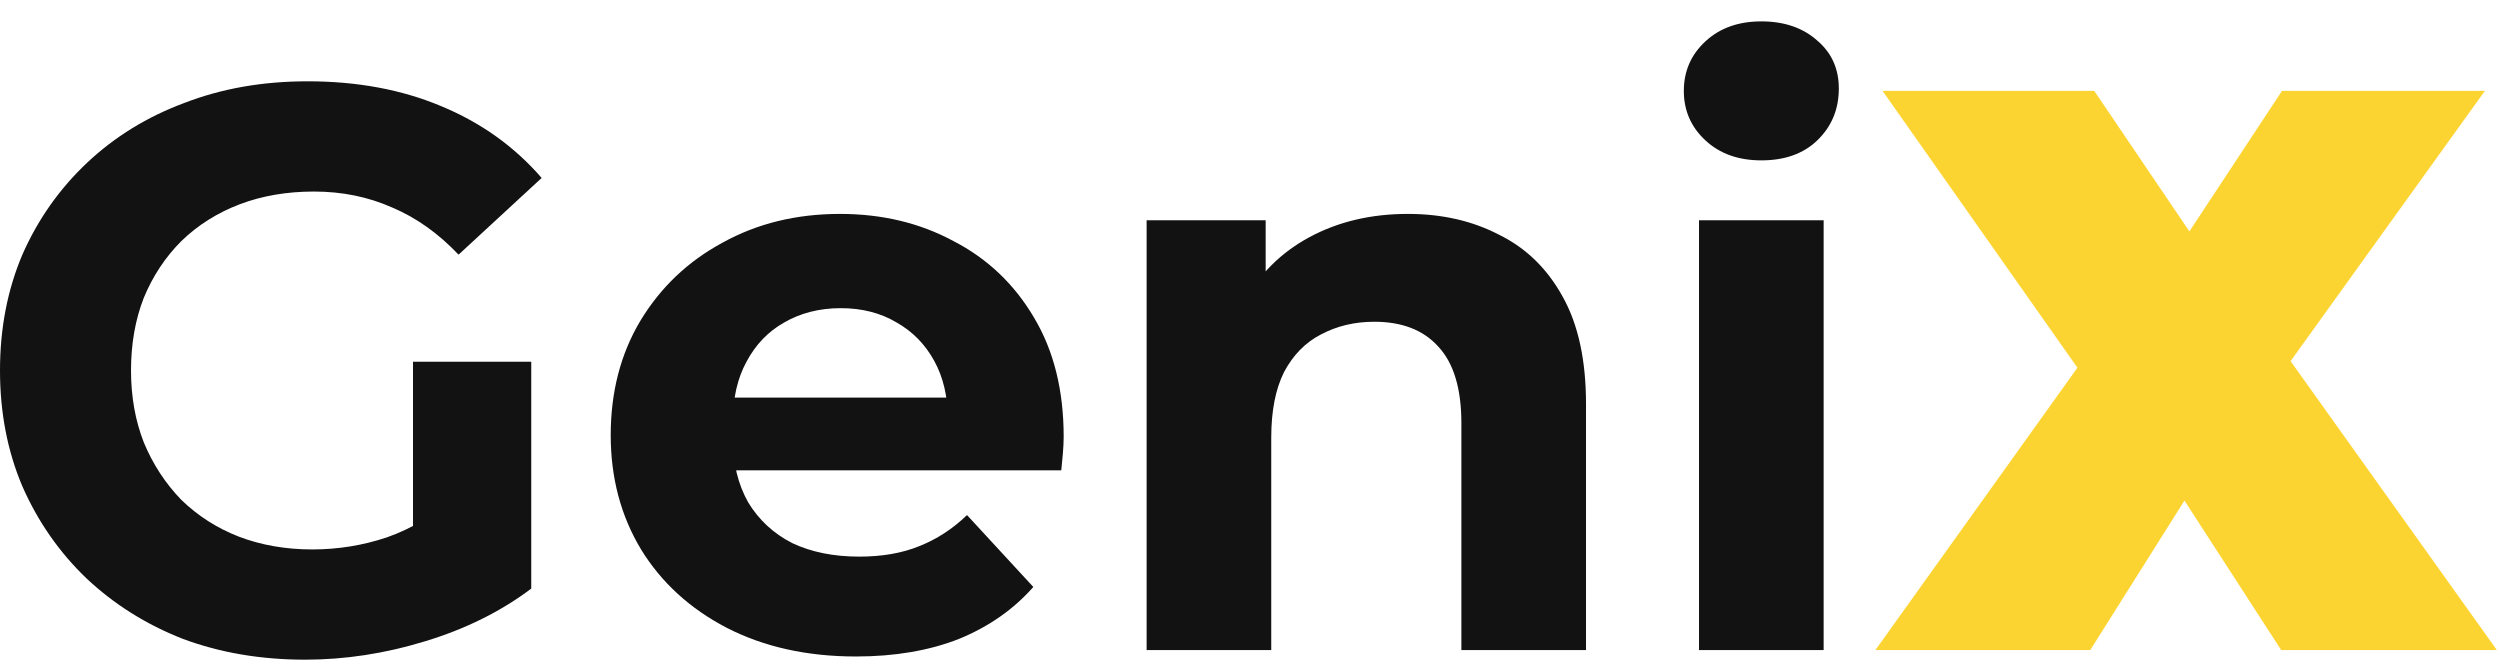 <svg width="94" height="25" viewBox="0 0 94 25" fill="none" xmlns="http://www.w3.org/2000/svg">
<path d="M70.514 24.443L79.885 11.347L79.855 16.303L70.784 3.417H78.744L84.031 11.227L80.636 11.257L85.803 3.417H93.432L84.361 16.033V11.107L93.883 24.443H85.773L80.486 16.273L83.76 16.243L78.594 24.443H70.514Z" fill="#FCD431"/>
<path d="M63.883 24.443V8.283H68.569V24.443H63.883ZM66.226 6.03C65.365 6.03 64.664 5.78 64.124 5.279C63.583 4.779 63.312 4.158 63.312 3.417C63.312 2.676 63.583 2.055 64.124 1.555C64.664 1.054 65.365 0.804 66.226 0.804C67.087 0.804 67.788 1.044 68.329 1.525C68.869 1.985 69.14 2.586 69.14 3.327C69.14 4.108 68.869 4.759 68.329 5.279C67.808 5.78 67.107 6.03 66.226 6.03Z" fill="#121212"/>
<path d="M52.936 8.043C54.217 8.043 55.359 8.303 56.36 8.824C57.381 9.324 58.182 10.105 58.763 11.167C59.344 12.208 59.634 13.55 59.634 15.192V24.443H54.948V15.913C54.948 14.611 54.658 13.65 54.077 13.029C53.516 12.408 52.715 12.098 51.674 12.098C50.933 12.098 50.262 12.258 49.661 12.579C49.081 12.879 48.62 13.35 48.28 13.99C47.959 14.631 47.799 15.452 47.799 16.453V24.443H43.113V8.283H47.589V12.759L46.748 11.407C47.329 10.326 48.16 9.495 49.241 8.914C50.322 8.333 51.554 8.043 52.936 8.043Z" fill="#121212"/>
<path d="M32.184 24.684C30.342 24.684 28.72 24.323 27.319 23.602C25.937 22.881 24.865 21.9 24.104 20.659C23.343 19.397 22.963 17.965 22.963 16.363C22.963 14.741 23.334 13.309 24.074 12.068C24.835 10.806 25.867 9.825 27.168 9.124C28.47 8.403 29.942 8.043 31.584 8.043C33.166 8.043 34.587 8.383 35.849 9.064C37.131 9.725 38.142 10.686 38.883 11.948C39.624 13.189 39.994 14.681 39.994 16.423C39.994 16.604 39.984 16.814 39.964 17.054C39.944 17.274 39.924 17.485 39.904 17.685H26.778V14.951H37.441L35.639 15.762C35.639 14.921 35.469 14.191 35.128 13.57C34.788 12.949 34.317 12.468 33.717 12.128C33.116 11.768 32.415 11.587 31.614 11.587C30.813 11.587 30.102 11.768 29.481 12.128C28.88 12.468 28.41 12.959 28.069 13.6C27.729 14.221 27.559 14.961 27.559 15.823V16.544C27.559 17.425 27.749 18.206 28.13 18.886C28.53 19.547 29.081 20.058 29.782 20.418C30.502 20.759 31.343 20.929 32.305 20.929C33.166 20.929 33.917 20.799 34.557 20.538C35.218 20.278 35.819 19.888 36.36 19.367L38.853 22.07C38.112 22.911 37.181 23.562 36.059 24.023C34.938 24.463 33.646 24.684 32.184 24.684Z" fill="#121212"/>
<path d="M11.474 24.804C9.812 24.804 8.28 24.544 6.879 24.023C5.497 23.482 4.285 22.721 3.244 21.74C2.223 20.759 1.422 19.607 0.841 18.286C0.28 16.964 0 15.512 0 13.93C0 12.348 0.28 10.896 0.841 9.575C1.422 8.253 2.233 7.102 3.274 6.12C4.315 5.139 5.537 4.388 6.939 3.868C8.34 3.327 9.882 3.057 11.565 3.057C13.427 3.057 15.099 3.367 16.581 3.988C18.083 4.609 19.344 5.51 20.366 6.691L17.242 9.575C16.481 8.774 15.65 8.183 14.748 7.803C13.847 7.402 12.866 7.202 11.805 7.202C10.784 7.202 9.852 7.362 9.011 7.682C8.17 8.003 7.439 8.463 6.819 9.064C6.218 9.665 5.747 10.376 5.407 11.197C5.086 12.018 4.926 12.929 4.926 13.93C4.926 14.911 5.086 15.813 5.407 16.634C5.747 17.455 6.218 18.175 6.819 18.796C7.439 19.397 8.16 19.858 8.981 20.178C9.822 20.498 10.743 20.659 11.745 20.659C12.706 20.659 13.637 20.508 14.538 20.208C15.459 19.888 16.35 19.357 17.212 18.616L19.975 22.131C18.834 22.991 17.502 23.652 15.98 24.113C14.478 24.573 12.976 24.804 11.474 24.804ZM15.529 21.5V13.6H19.975V22.131L15.529 21.5Z" fill="#121212"/>
</svg>
